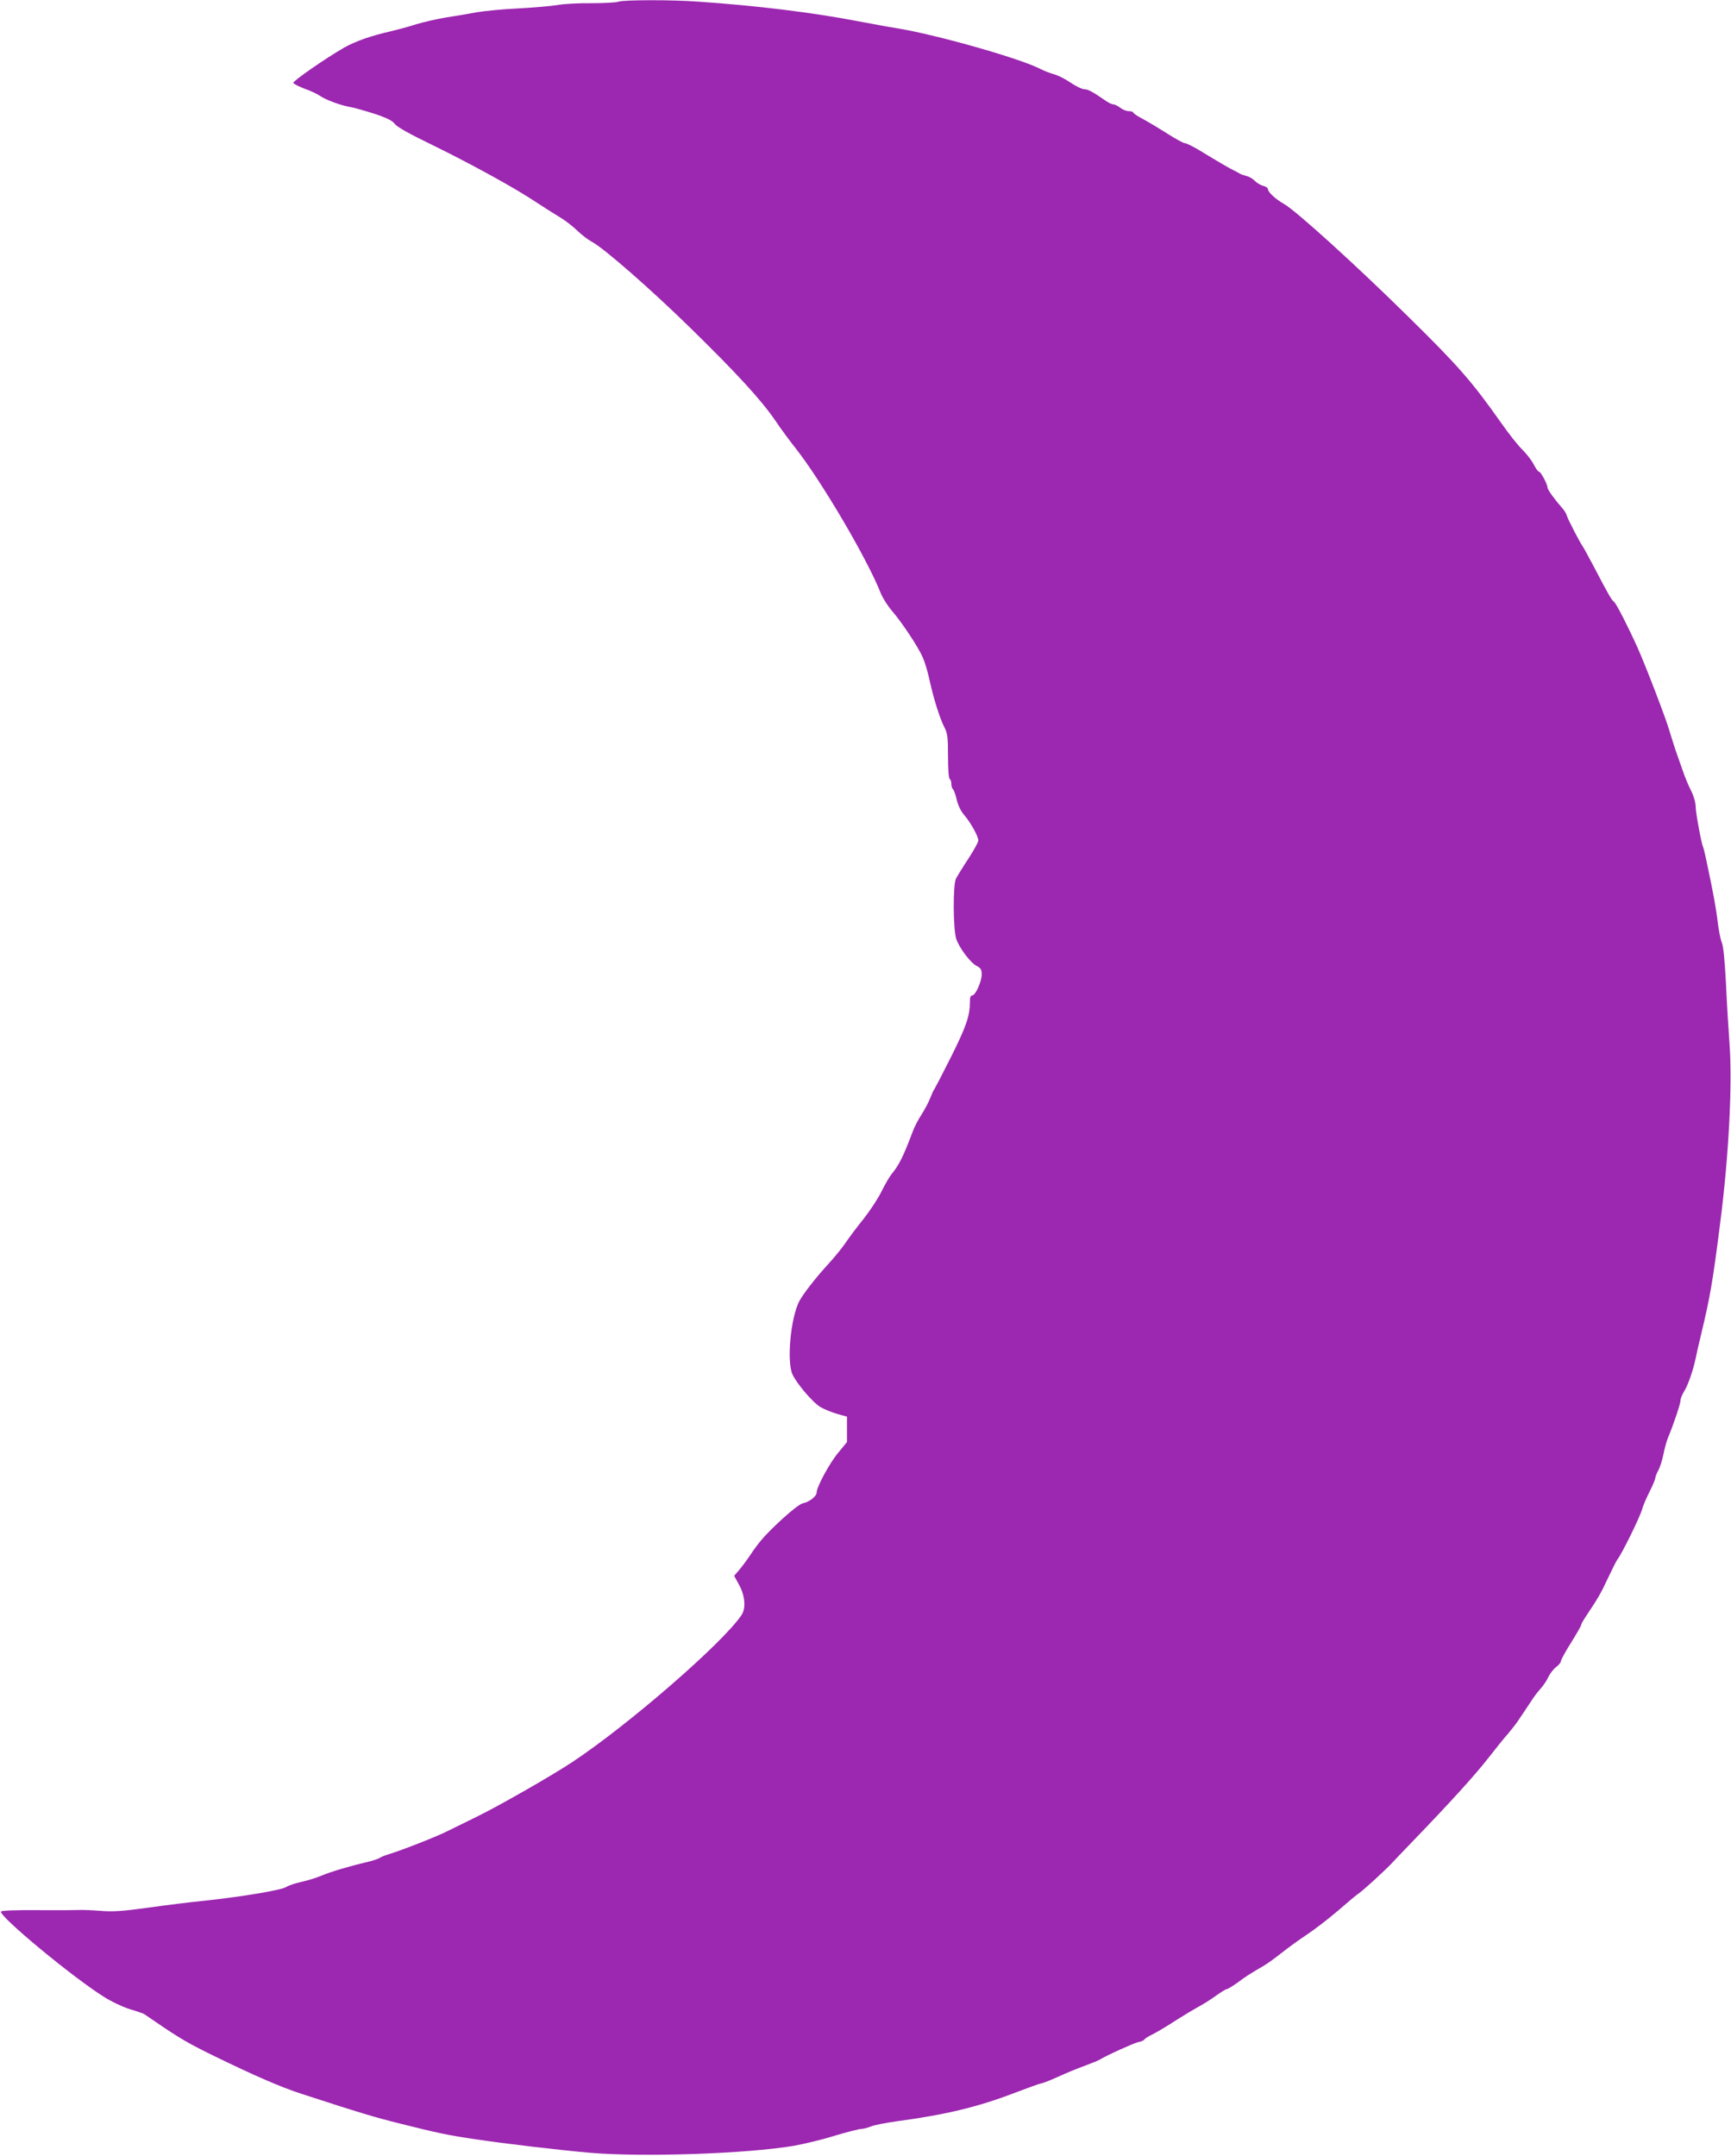 <?xml version="1.0" standalone="no"?>
<!DOCTYPE svg PUBLIC "-//W3C//DTD SVG 20010904//EN"
 "http://www.w3.org/TR/2001/REC-SVG-20010904/DTD/svg10.dtd">
<svg version="1.0" xmlns="http://www.w3.org/2000/svg"
 width="1028pt" height="1280pt" viewBox="0 0 1028 1280"
 preserveAspectRatio="xMidYMid meet">
<g transform="translate(0,1280) scale(0.1,-0.1)"
fill="#9c27b0" stroke="none">
<path d="M3673 12790 c-12 -5 -84 -9 -160 -9 -76 1 -167 -4 -203 -11 -36 -6
-139 -15 -230 -20 -91 -4 -203 -15 -250 -23 -47 -9 -129 -23 -183 -31 -53 -9
-132 -27 -175 -40 -42 -14 -111 -32 -152 -42 -116 -26 -209 -59 -275 -96 -110
-63 -306 -199 -303 -210 3 -7 32 -21 65 -34 34 -12 74 -30 90 -41 35 -25 124
-58 181 -68 23 -4 88 -22 144 -40 76 -25 107 -41 122 -60 12 -18 89 -61 230
-129 204 -100 447 -232 572 -312 33 -21 81 -52 107 -69 25 -16 65 -41 88 -55
22 -14 62 -45 88 -70 26 -25 64 -54 85 -65 71 -37 353 -284 586 -512 276 -270
418 -425 503 -548 33 -49 88 -124 121 -165 153 -194 427 -659 507 -863 11 -27
41 -75 68 -106 60 -70 154 -212 181 -274 12 -26 30 -86 40 -134 25 -113 61
-227 88 -280 19 -37 22 -59 22 -172 0 -76 4 -132 10 -136 6 -3 10 -17 10 -30
0 -13 4 -26 9 -30 5 -3 15 -30 22 -60 8 -35 24 -69 45 -94 39 -45 84 -127 84
-151 0 -10 -27 -59 -59 -108 -33 -50 -66 -104 -74 -119 -18 -37 -17 -301 2
-358 18 -53 84 -141 121 -160 25 -13 30 -22 30 -50 0 -43 -37 -125 -56 -125
-10 0 -14 -12 -14 -39 0 -82 -22 -146 -111 -324 -50 -100 -95 -186 -99 -192
-5 -5 -16 -30 -26 -55 -9 -25 -33 -68 -51 -97 -19 -29 -43 -74 -52 -100 -56
-148 -81 -200 -127 -255 -12 -15 -38 -60 -58 -100 -19 -40 -67 -113 -106 -163
-40 -49 -89 -115 -110 -146 -21 -31 -67 -87 -102 -125 -76 -83 -149 -177 -172
-221 -50 -98 -74 -350 -41 -430 23 -54 122 -171 169 -198 23 -13 67 -31 99
-40 l57 -16 0 -76 0 -75 -51 -62 c-51 -60 -129 -204 -129 -237 0 -22 -42 -56
-81 -64 -18 -4 -67 -42 -125 -95 -100 -93 -134 -131 -190 -215 -18 -27 -47
-66 -64 -86 l-30 -35 30 -55 c35 -64 41 -139 13 -179 -112 -166 -671 -651
-1003 -871 -122 -81 -435 -260 -570 -326 -63 -31 -140 -69 -171 -84 -60 -31
-264 -111 -344 -136 -27 -8 -55 -19 -60 -24 -6 -4 -29 -12 -50 -18 -127 -30
-238 -63 -293 -86 -35 -15 -92 -32 -126 -39 -35 -8 -74 -21 -87 -30 -28 -18
-267 -58 -484 -81 -82 -8 -235 -27 -340 -42 -153 -21 -207 -24 -280 -18 -49 4
-106 6 -125 5 -19 -1 -130 -2 -247 -1 -126 1 -214 -2 -217 -8 -16 -25 426
-391 610 -506 45 -29 114 -61 155 -74 41 -12 79 -25 85 -29 6 -4 37 -25 69
-47 140 -96 200 -131 355 -206 234 -114 388 -181 515 -222 350 -114 435 -139
580 -175 222 -56 291 -70 440 -92 178 -27 519 -67 695 -82 320 -26 927 -5
1205 42 61 11 170 37 243 60 74 22 144 40 157 40 12 0 38 7 58 15 19 8 86 21
149 30 292 39 485 85 706 170 79 30 148 55 154 55 6 0 43 14 82 31 87 39 114
50 191 79 33 12 67 26 75 31 42 26 200 97 228 104 17 3 34 10 37 15 3 5 18 15
33 23 46 23 94 52 167 99 39 25 93 57 120 72 28 15 75 44 105 66 30 22 60 40
65 40 6 0 33 17 62 37 50 38 81 57 155 100 21 12 69 46 106 76 37 29 105 79
152 110 47 31 130 95 185 142 55 48 111 95 125 104 23 15 148 129 193 176 10
11 66 70 124 130 223 231 371 394 450 495 45 58 99 125 120 148 20 24 47 58
58 75 11 17 27 40 35 52 8 12 28 42 44 66 15 24 41 58 56 74 15 17 36 47 45
68 10 21 31 48 47 60 15 11 28 27 28 35 0 7 27 57 60 109 33 53 60 100 60 105
0 6 13 28 28 51 71 106 90 138 131 227 25 52 49 101 55 109 29 37 139 261 150
306 4 16 23 60 42 98 19 37 34 74 34 80 0 7 8 28 18 47 11 19 24 63 31 97 7
35 19 80 28 100 31 74 73 198 73 218 0 11 10 36 22 55 22 35 52 120 68 195 4
22 19 87 33 145 52 216 68 306 112 653 52 403 74 829 56 1072 -6 83 -16 243
-21 357 -7 131 -15 218 -24 240 -8 18 -19 74 -25 123 -10 86 -28 182 -66 360
-9 44 -19 83 -21 87 -9 15 -44 203 -44 239 0 23 -11 62 -26 92 -15 29 -37 81
-49 117 -13 36 -32 92 -44 125 -11 33 -28 87 -38 120 -16 59 -138 378 -186
485 -54 121 -128 266 -141 276 -15 11 -31 38 -123 214 -31 58 -59 110 -63 115
-15 19 -88 160 -95 183 -3 13 -16 33 -27 45 -45 51 -88 110 -88 123 0 19 -40
94 -51 94 -5 0 -18 18 -30 41 -11 23 -41 62 -67 88 -26 25 -83 97 -127 160
-174 247 -256 340 -552 631 -305 301 -668 630 -736 668 -51 29 -97 71 -97 89
0 7 -12 16 -27 19 -16 4 -38 17 -51 30 -12 13 -35 26 -50 29 -15 4 -34 10 -42
16 -8 5 -22 12 -30 16 -17 7 -100 55 -206 120 -40 24 -79 43 -88 43 -8 0 -54
25 -101 55 -47 30 -112 69 -145 87 -33 17 -60 35 -60 40 0 4 -12 8 -26 8 -14
0 -37 9 -51 20 -14 11 -32 20 -40 20 -7 0 -26 8 -41 18 -84 58 -110 72 -132
72 -13 0 -49 17 -80 38 -30 21 -75 44 -100 51 -25 7 -61 21 -80 31 -122 63
-605 200 -840 240 -69 11 -181 32 -250 45 -268 51 -591 91 -940 115 -161 12
-449 11 -477 0z"/>
</g>
</svg>
